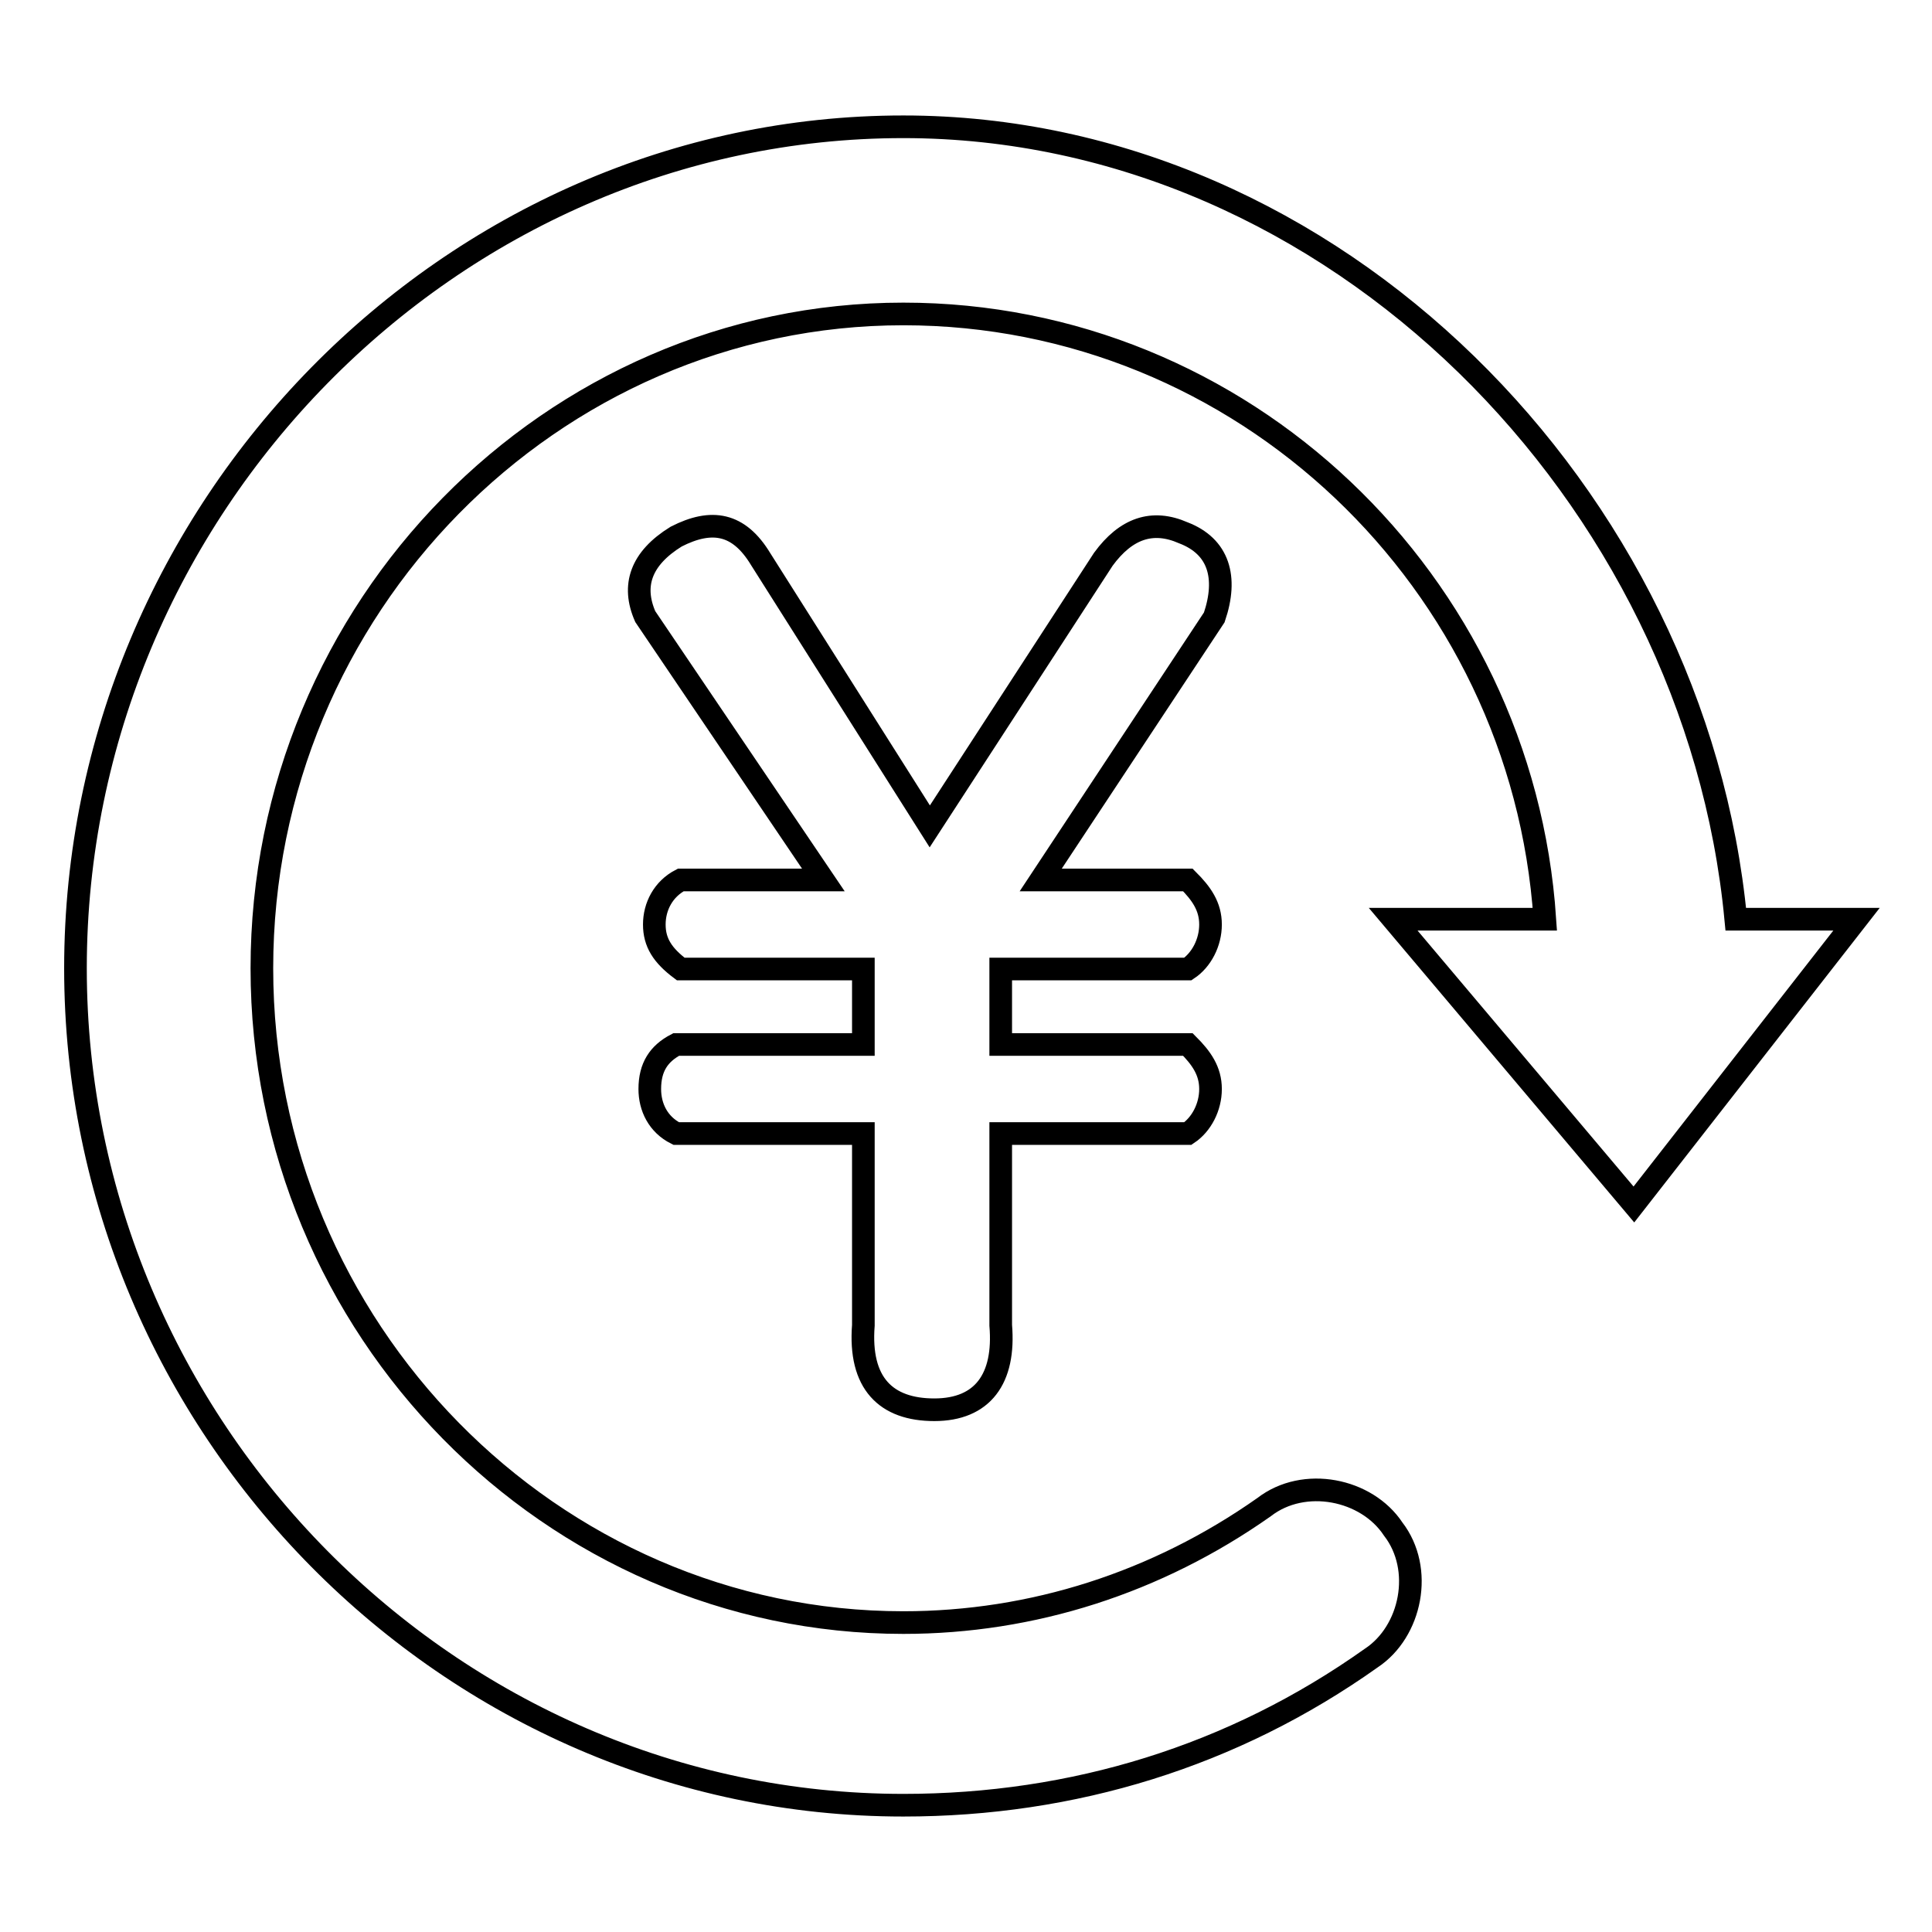 <?xml version="1.0" encoding="utf-8"?>
<!-- Svg Vector Icons : http://www.onlinewebfonts.com/icon -->
<!DOCTYPE svg PUBLIC "-//W3C//DTD SVG 1.1//EN" "http://www.w3.org/Graphics/SVG/1.1/DTD/svg11.dtd">
<svg version="1.1" xmlns="http://www.w3.org/2000/svg" xmlns:xlink="http://www.w3.org/1999/xlink" x="0px" y="0px" viewBox="0 0 256 256" enable-background="new 0 0 256 256" xml:space="preserve">
<g> <path stroke-width="3" fill-opacity="0" stroke="#000000"  d="M216.5,159.6l-31.9-37.8h20.1c-3-44.8-40.1-80.2-85-80.2c-46.6,0-85,38.9-85,86.7c0,47.8,38.4,86.7,85,86.7 c17.1,0,33.6-5.3,47.8-15.3c5.3-4.1,13.6-2.4,17.1,2.9c4.1,5.3,2.4,13.6-2.9,17.1c-18.3,13-39.5,19.5-62,19.5 C59.6,239.2,10,189.1,10,128.3C10,67.5,59.6,16.8,119.7,16.8c57.2,0,105,49,110.3,105H246L216.5,159.6z M85.5,81.7 c-1.8-4.1-0.6-7.7,4.1-10.6c4.7-2.4,8.3-1.8,11.2,3l22.4,35.4l23-35.4c3-4.1,6.5-5.3,10.6-3.5c4.7,1.8,5.9,5.9,4.1,11.2l-23,34.8 h19.5c1.8,1.8,3,3.5,3,5.9c0,2.4-1.2,4.7-3,5.9h-24.8v10h24.8c1.8,1.8,3,3.5,3,5.9c0,2.4-1.2,4.7-3,5.9h-24.8v25.4 c0.6,7.1-2.4,11.2-8.8,11.2s-10-3.5-9.4-11.2v-25.4H89.6c-2.4-1.2-3.5-3.5-3.5-5.9c0-2.9,1.2-4.7,3.5-5.9h24.8v-10H90.2 c-2.4-1.8-3.5-3.5-3.5-5.9c0-2.4,1.2-4.7,3.5-5.9h18.9L85.5,81.7z"/></g>
</svg>
